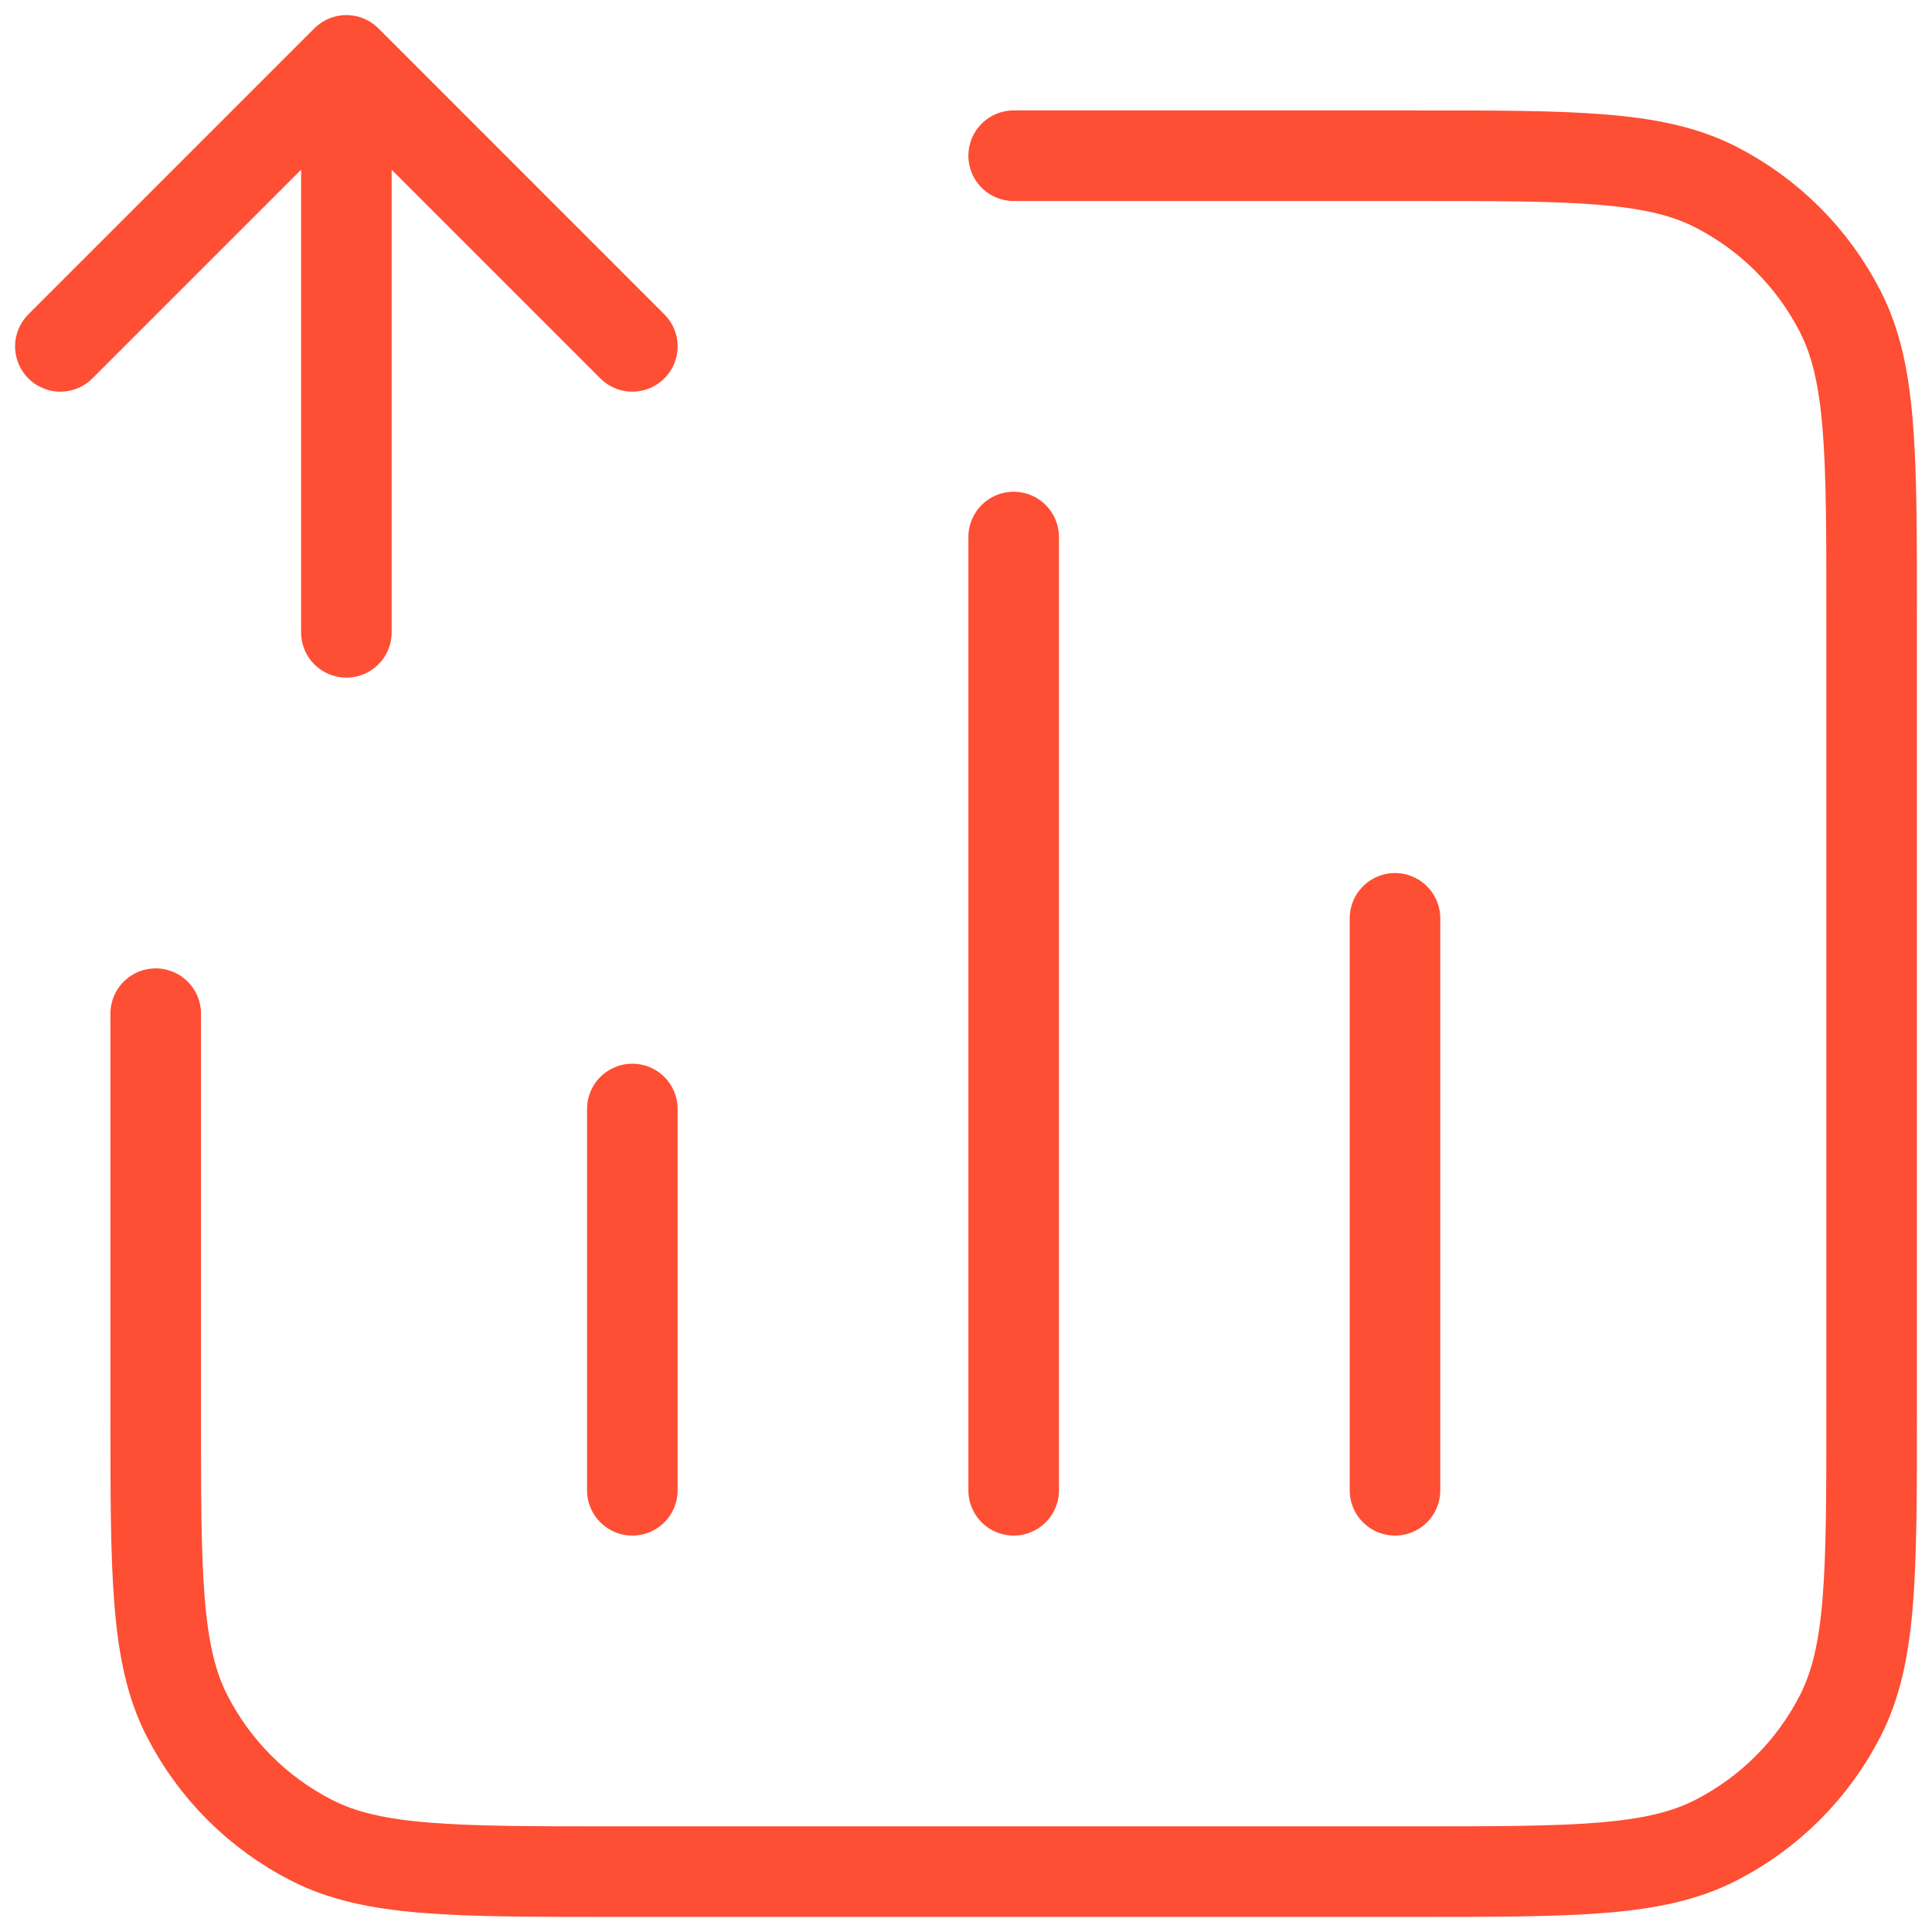 <?xml version="1.0" encoding="UTF-8"?>
<svg xmlns="http://www.w3.org/2000/svg" width="64" height="64" viewBox="0 0 64 64" fill="none">
  <path d="M33.579 5.158H46.842C52.148 5.158 54.801 5.158 56.827 6.19C58.61 7.099 60.059 8.548 60.967 10.331C62 12.357 62 15.01 62 20.316V46.842C62 52.148 62 54.801 60.967 56.827C60.059 58.61 58.61 60.059 56.827 60.967C54.801 62 52.148 62 46.842 62H20.316C15.01 62 12.357 62 10.331 60.967C8.548 60.059 7.099 58.61 6.19 56.827C5.158 54.801 5.158 52.148 5.158 46.842V33.579M20.947 36.737V49.368M46.211 30.421V49.368M33.579 17.79V49.368M2 11.474L11.474 2M11.474 2L20.947 11.474M11.474 2L11.474 20.947" stroke="#FE4E33" stroke-width="3" stroke-linecap="round" stroke-linejoin="round"></path>
</svg>
